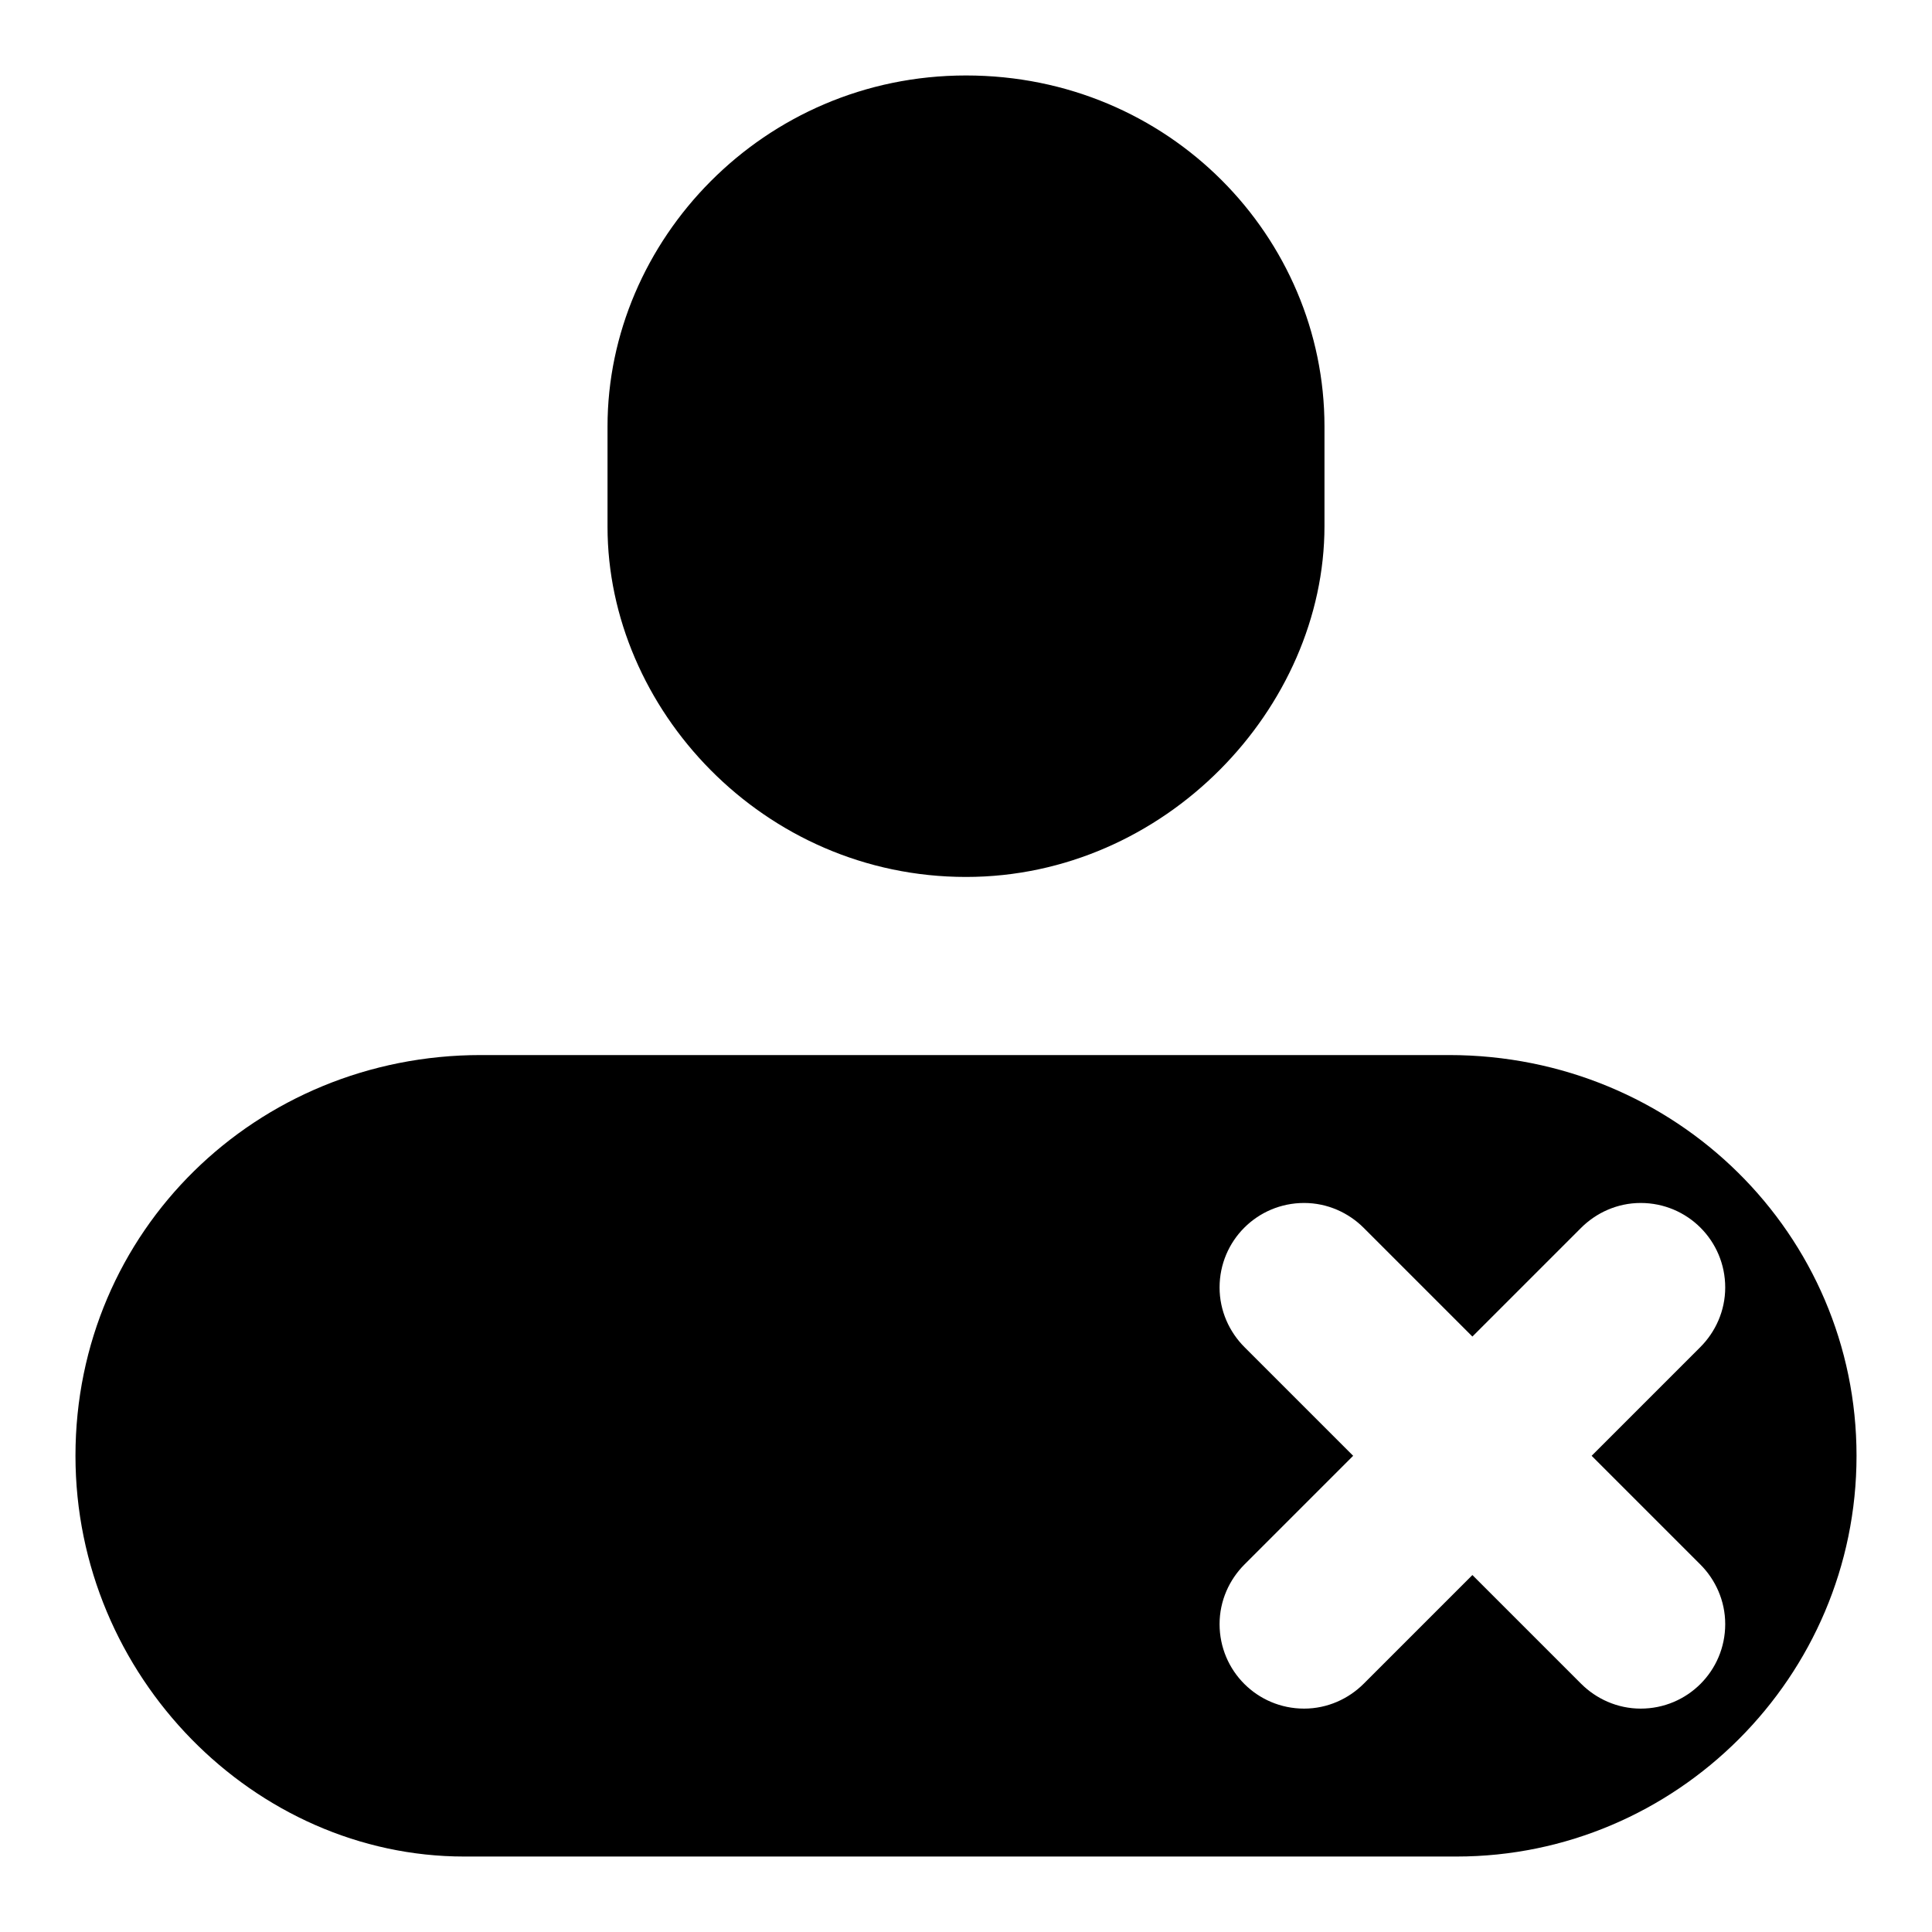 <?xml version="1.0" encoding="utf-8"?>
<!-- Svg Vector Icons : http://www.onlinewebfonts.com/icon -->
<!DOCTYPE svg PUBLIC "-//W3C//DTD SVG 1.1//EN" "http://www.w3.org/Graphics/SVG/1.1/DTD/svg11.dtd">
<svg version="1.1" xmlns="http://www.w3.org/2000/svg" xmlns:xlink="http://www.w3.org/1999/xlink" x="0px" y="0px" viewBox="0 0 256 256" enable-background="new 0 0 256 256" xml:space="preserve">
<g><g><path fill="#000000" d="M128,116.2c26.4,0,47.5-22.4,47.5-46.5V56.5c0-25-20.5-46.5-47.5-46.5c-26.9,0-47.5,21.9-47.5,46.5v13.3C80.5,93.9,101.1,116.2,128,116.2z"/><path fill="#000000" d="M192,139.8H63.7C34,139.8,10,163.1,10,192.9c0,29.3,23.8,53.1,51.5,53.1H193c29.1,0,53-23.8,53-53.1C246,163.6,222.1,139.8,192,139.8z M225.3,207.3c2,2,3.3,4.8,3.3,7.9c0,6.2-5,11.2-11.2,11.2c-3.1,0-5.9-1.3-7.9-3.3l-14.4-14.4l-14.4,14.4c-2,2-4.8,3.3-7.9,3.3c-6.2,0-11.2-5-11.2-11.2c0-3.1,1.3-5.9,3.3-7.9l14.4-14.4l-14.4-14.4c-2-2-3.3-4.8-3.3-7.9c0-6.2,5-11.2,11.2-11.2c3.1,0,5.9,1.3,7.9,3.3l14.4,14.4l14.4-14.4c2-2,4.8-3.3,7.9-3.3c6.2,0,11.2,5,11.2,11.2c0,3.1-1.3,5.9-3.3,7.9l-14.4,14.4L225.3,207.3z"/></g></g>
</svg>